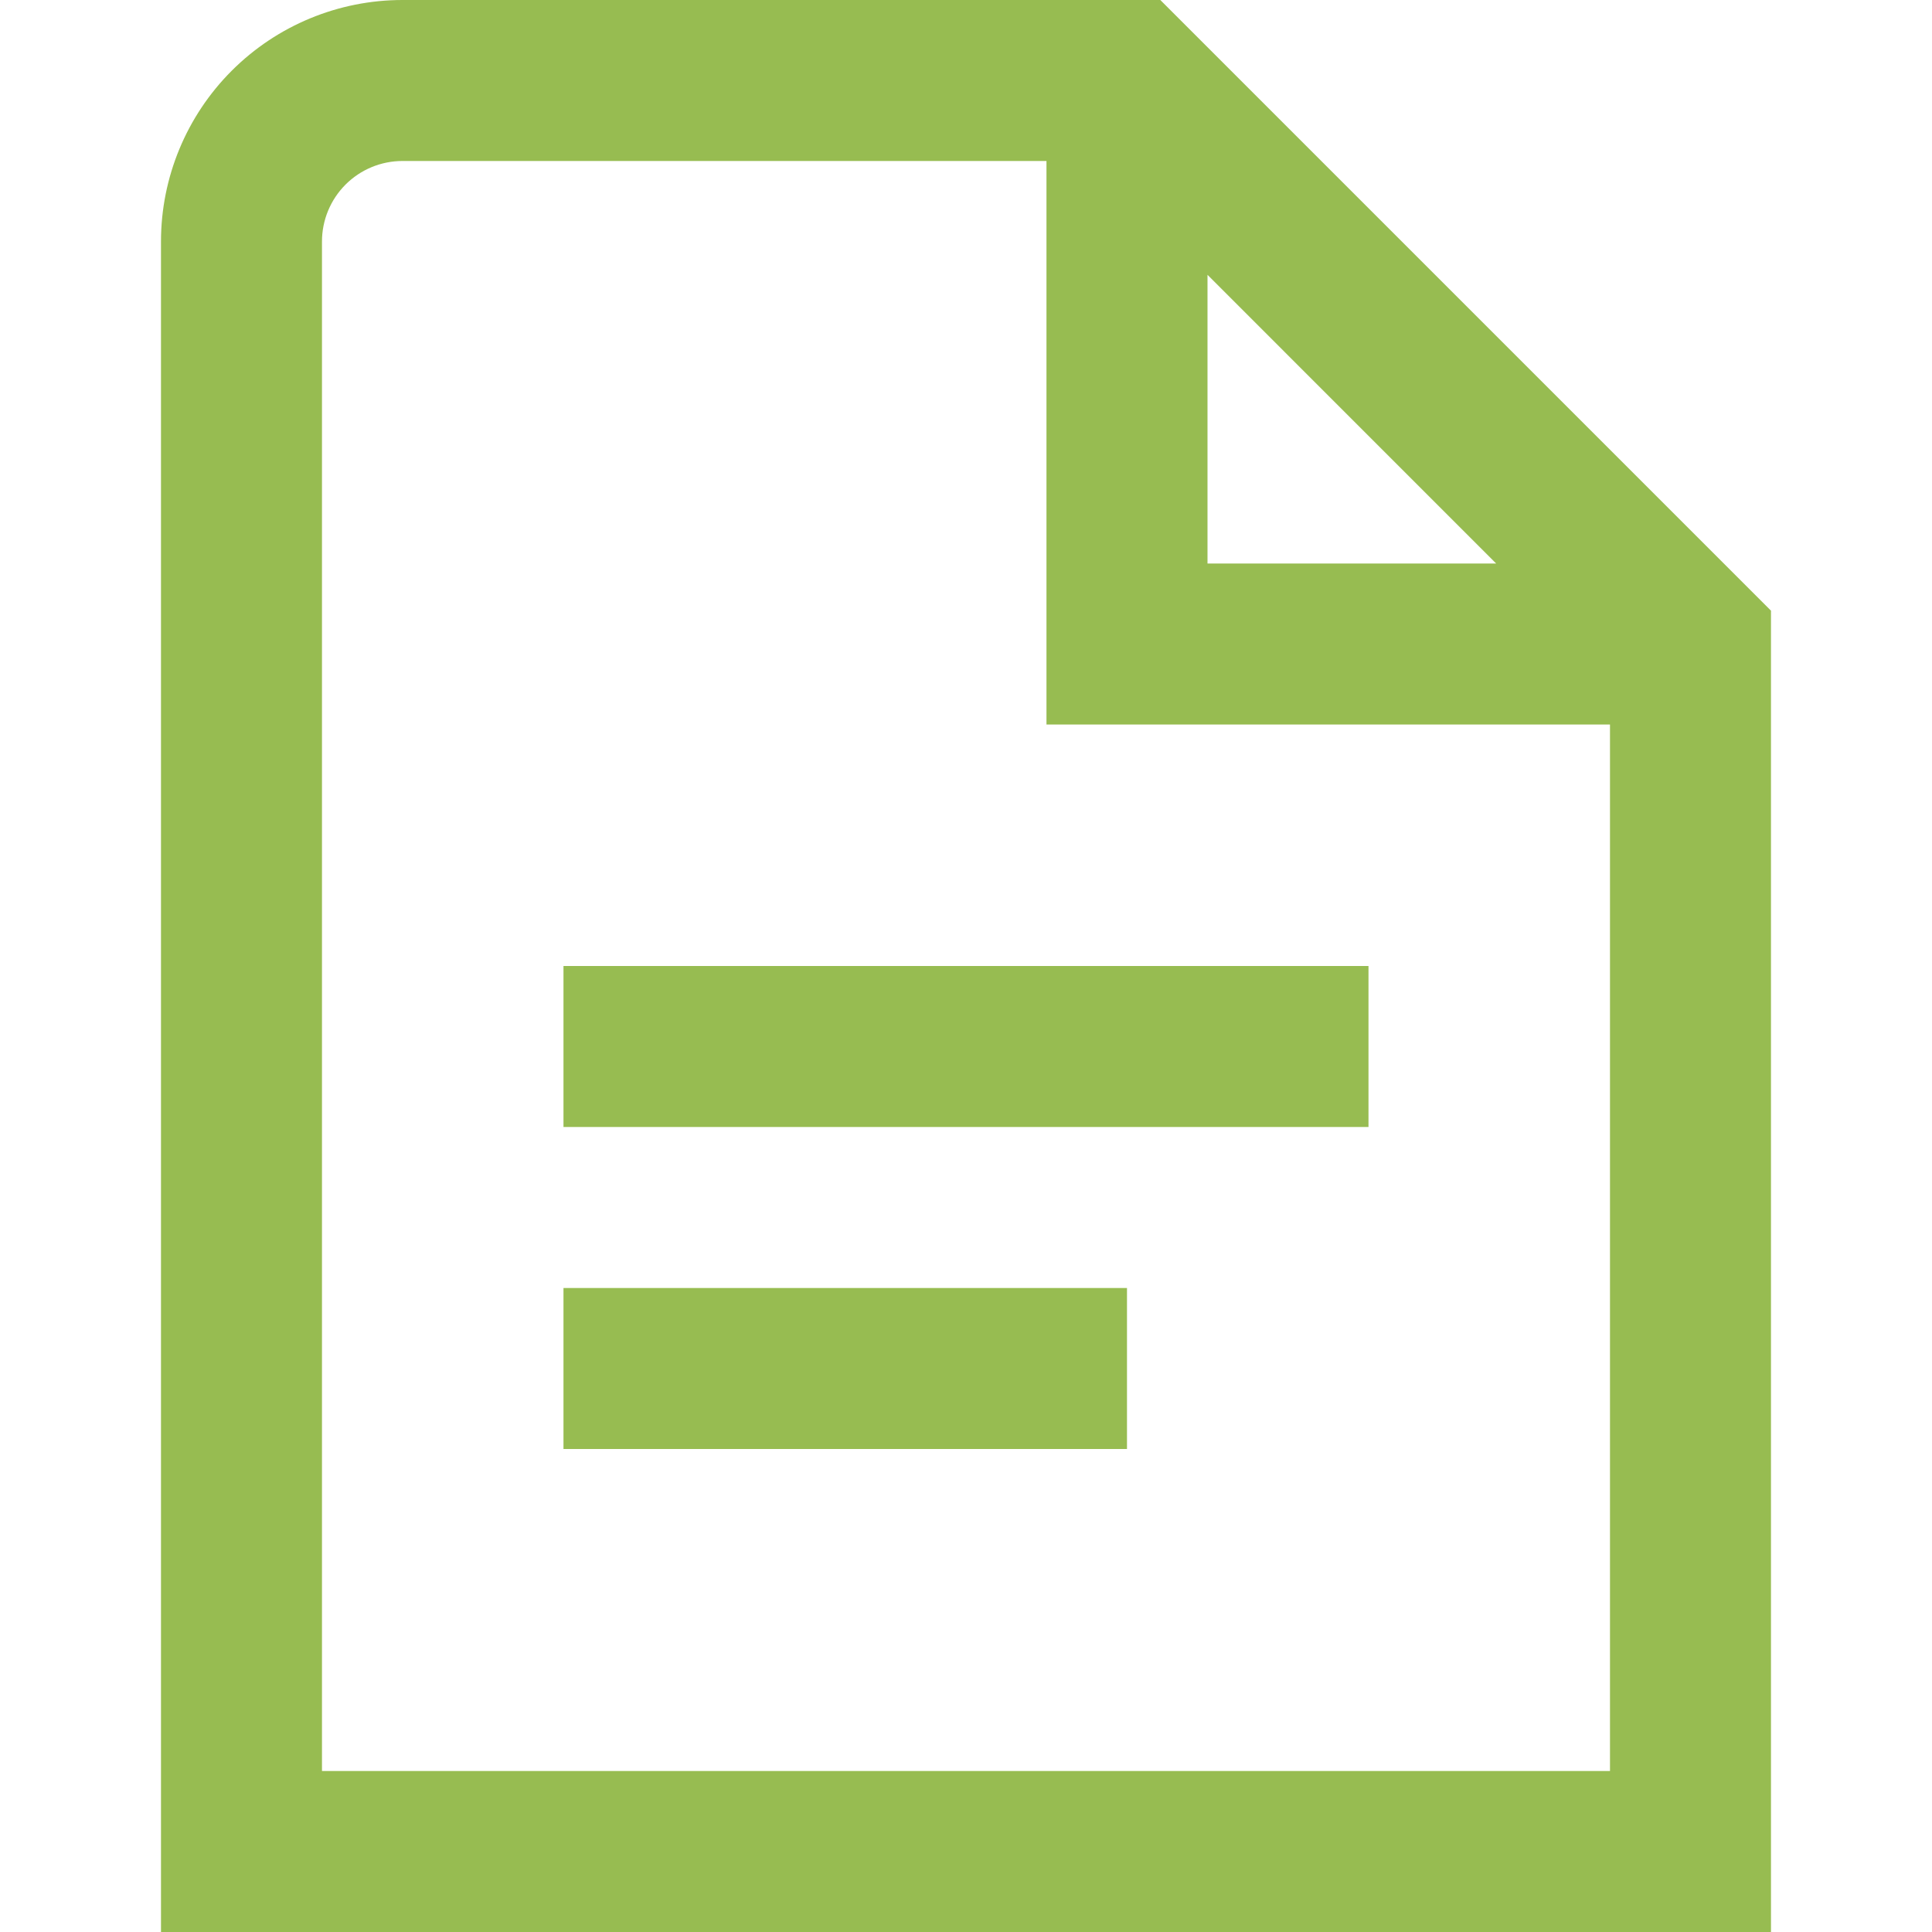 <?xml version="1.0" encoding="UTF-8"?>
<svg xmlns="http://www.w3.org/2000/svg" width="64" height="64" viewBox="0 0 64 64" fill="none">
  <g clip-path="url(#clip0_889_3052)">
    <path d="M18.666 32H45.333V37.333H18.666V32ZM18.666 48H37.333V42.667H18.666V48ZM58.666 20.229V64H5.333V8C5.333 5.878 6.176 3.843 7.676 2.343C9.176 0.843 11.211 0 13.333 0L38.437 0L58.666 20.229ZM40 18.667H49.562L40 9.104V18.667ZM53.333 58.667V24H34.666V5.333H13.333C12.626 5.333 11.947 5.614 11.447 6.114C10.947 6.614 10.666 7.293 10.666 8V58.667H53.333Z" fill="#97BC51"></path>
  </g>
  <defs>
    <clipPath id="clip0_889_3052">
      <rect width="64" height="64" fill="white"></rect>
    </clipPath>
  </defs>
</svg>
